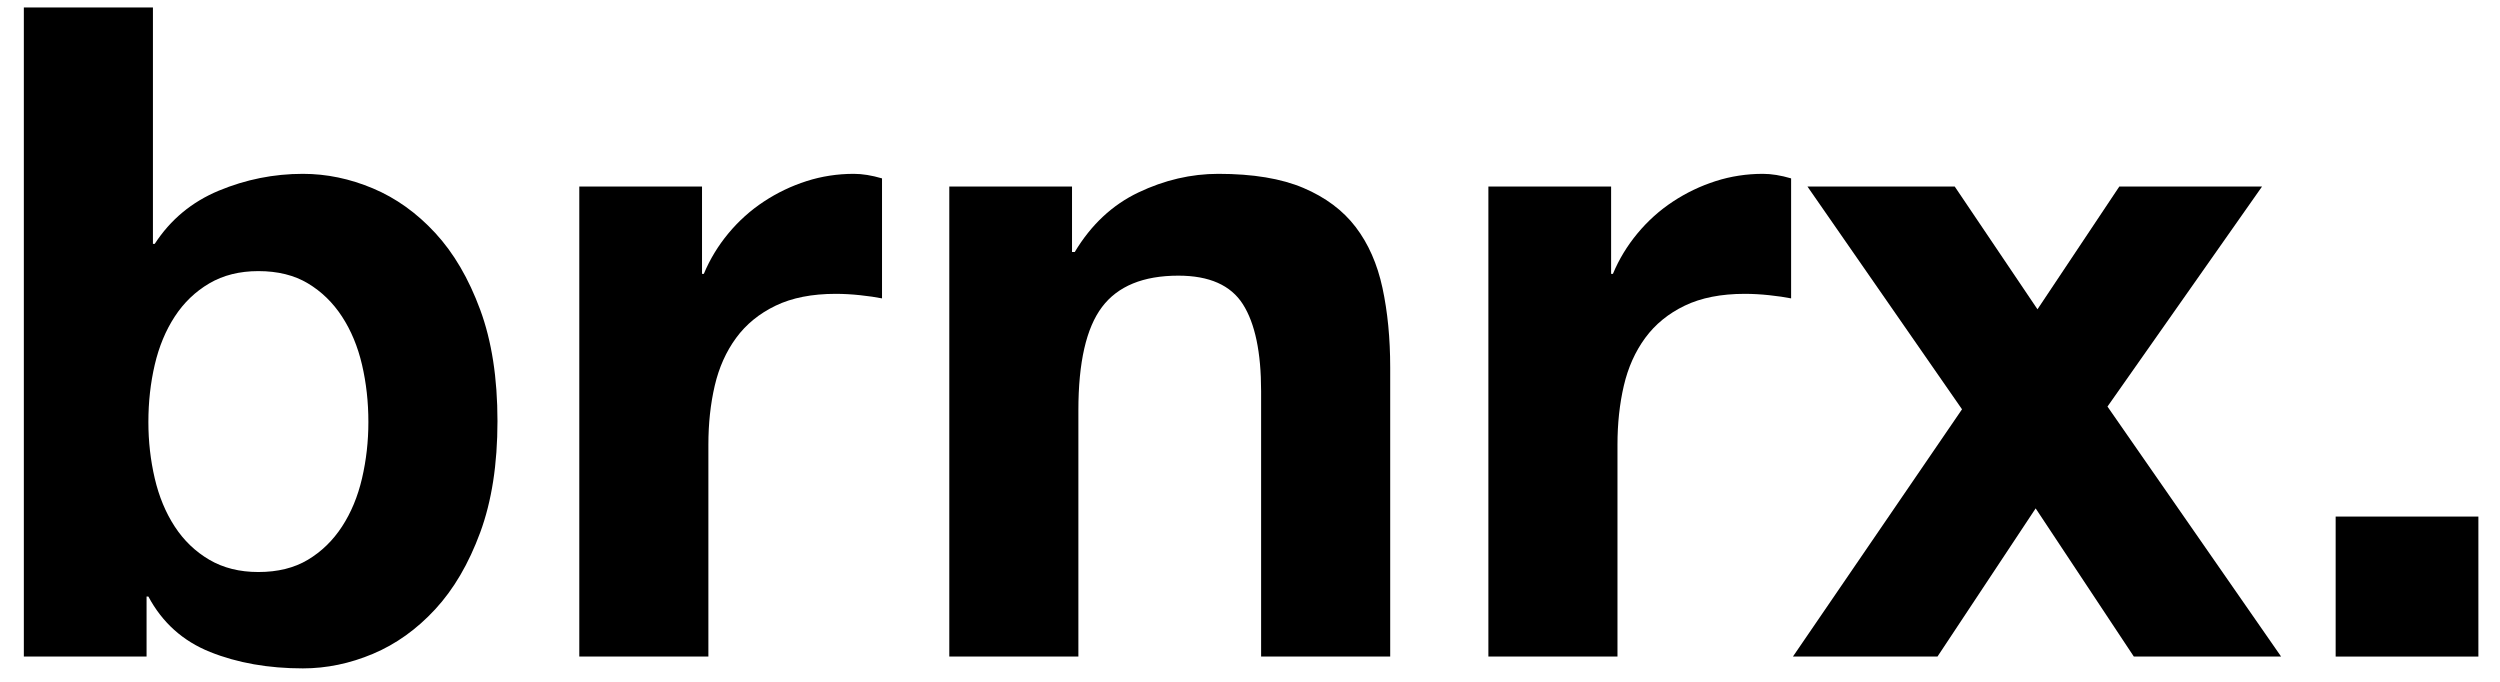 <svg xmlns="http://www.w3.org/2000/svg" xmlns:xlink="http://www.w3.org/1999/xlink" width="99px" height="27px" viewBox="0 0 99 27" version="1.1"><title>brnrx</title><g id="Page-1" stroke="none" stroke-width="1" fill="none" fill-rule="evenodd"><g id="brnrx." transform="translate(0.944, 0.296)" fill="#000000" fill-rule="nonzero"><path d="M13.644,16.416 C13.644,17.184 13.56,17.928 13.392,18.648 C13.224,19.368 12.96,20.004 12.6,20.556 C12.24,21.108 11.79,21.546 11.25,21.87 C10.71,22.194 10.056,22.356 9.288,22.356 C8.544,22.356 7.896,22.194 7.344,21.87 C6.792,21.546 6.336,21.108 5.976,20.556 C5.616,20.004 5.352,19.368 5.184,18.648 C5.016,17.928 4.932,17.184 4.932,16.416 C4.932,15.624 5.016,14.868 5.184,14.148 C5.352,13.428 5.616,12.792 5.976,12.24 C6.336,11.688 6.792,11.25 7.344,10.926 C7.896,10.602 8.544,10.44 9.288,10.44 C10.056,10.44 10.71,10.602 11.25,10.926 C11.79,11.25 12.24,11.688 12.6,12.24 C12.96,12.792 13.224,13.428 13.392,14.148 C13.56,14.868 13.644,15.624 13.644,16.416 Z M2.84217094e-14,0 L2.84217094e-14,25.704 L4.86,25.704 L4.86,23.328 L4.932,23.328 C5.484,24.36 6.3,25.092 7.38,25.524 C8.46,25.956 9.684,26.172 11.052,26.172 C11.988,26.172 12.912,25.98 13.824,25.596 C14.736,25.212 15.558,24.624 16.29,23.832 C17.022,23.04 17.616,22.026 18.072,20.79 C18.528,19.554 18.756,18.084 18.756,16.38 C18.756,14.676 18.528,13.206 18.072,11.97 C17.616,10.734 17.022,9.72 16.29,8.928 C15.558,8.136 14.736,7.548 13.824,7.164 C12.912,6.78 11.988,6.588 11.052,6.588 C9.9,6.588 8.79,6.81 7.722,7.254 C6.654,7.698 5.808,8.4 5.184,9.36 L5.112,9.36 L5.112,0 L2.84217094e-14,0 Z" id="Shape"/><path d="M21.996,7.092 L21.996,25.704 L27.108,25.704 L27.108,17.316 C27.108,16.476 27.192,15.696 27.36,14.976 C27.528,14.256 27.81,13.626 28.206,13.086 C28.602,12.546 29.124,12.12 29.772,11.808 C30.42,11.496 31.212,11.34 32.148,11.34 C32.46,11.34 32.784,11.358 33.12,11.394 C33.456,11.43 33.744,11.472 33.984,11.52 L33.984,6.768 C33.576,6.648 33.204,6.588 32.868,6.588 C32.22,6.588 31.596,6.684 30.996,6.876 C30.396,7.068 29.832,7.338 29.304,7.686 C28.776,8.034 28.308,8.454 27.9,8.946 C27.492,9.438 27.168,9.972 26.928,10.548 L26.856,10.548 L26.856,7.092 L21.996,7.092 Z" id="Path"/><path d="M36.648,7.092 L36.648,25.704 L41.76,25.704 L41.76,15.948 C41.76,14.052 42.072,12.69 42.696,11.862 C43.32,11.034 44.328,10.62 45.72,10.62 C46.944,10.62 47.796,10.998 48.276,11.754 C48.756,12.51 48.996,13.656 48.996,15.192 L48.996,25.704 L54.108,25.704 L54.108,14.256 C54.108,13.104 54.006,12.054 53.802,11.106 C53.598,10.158 53.244,9.354 52.74,8.694 C52.236,8.034 51.546,7.518 50.67,7.146 C49.794,6.774 48.672,6.588 47.304,6.588 C46.224,6.588 45.168,6.834 44.136,7.326 C43.104,7.818 42.264,8.604 41.616,9.684 L41.508,9.684 L41.508,7.092 L36.648,7.092 Z" id="Path"/><path d="M57.996,7.092 L57.996,25.704 L63.108,25.704 L63.108,17.316 C63.108,16.476 63.192,15.696 63.36,14.976 C63.528,14.256 63.81,13.626 64.206,13.086 C64.602,12.546 65.124,12.12 65.772,11.808 C66.42,11.496 67.212,11.34 68.148,11.34 C68.46,11.34 68.784,11.358 69.12,11.394 C69.456,11.43 69.744,11.472 69.984,11.52 L69.984,6.768 C69.576,6.648 69.204,6.588 68.868,6.588 C68.22,6.588 67.596,6.684 66.996,6.876 C66.396,7.068 65.832,7.338 65.304,7.686 C64.776,8.034 64.308,8.454 63.9,8.946 C63.492,9.438 63.168,9.972 62.928,10.548 L62.856,10.548 L62.856,7.092 L57.996,7.092 Z" id="Path"/><polygon id="Path" points="76.752 15.912 70.056 25.704 75.78 25.704 79.668 19.836 83.556 25.704 89.388 25.704 82.512 15.804 88.632 7.092 82.98 7.092 79.74 11.952 76.464 7.092 70.632 7.092"/><polygon id="Path" points="91.548 20.16 91.548 25.704 97.2 25.704 97.2 20.16"/></g></g></svg>
